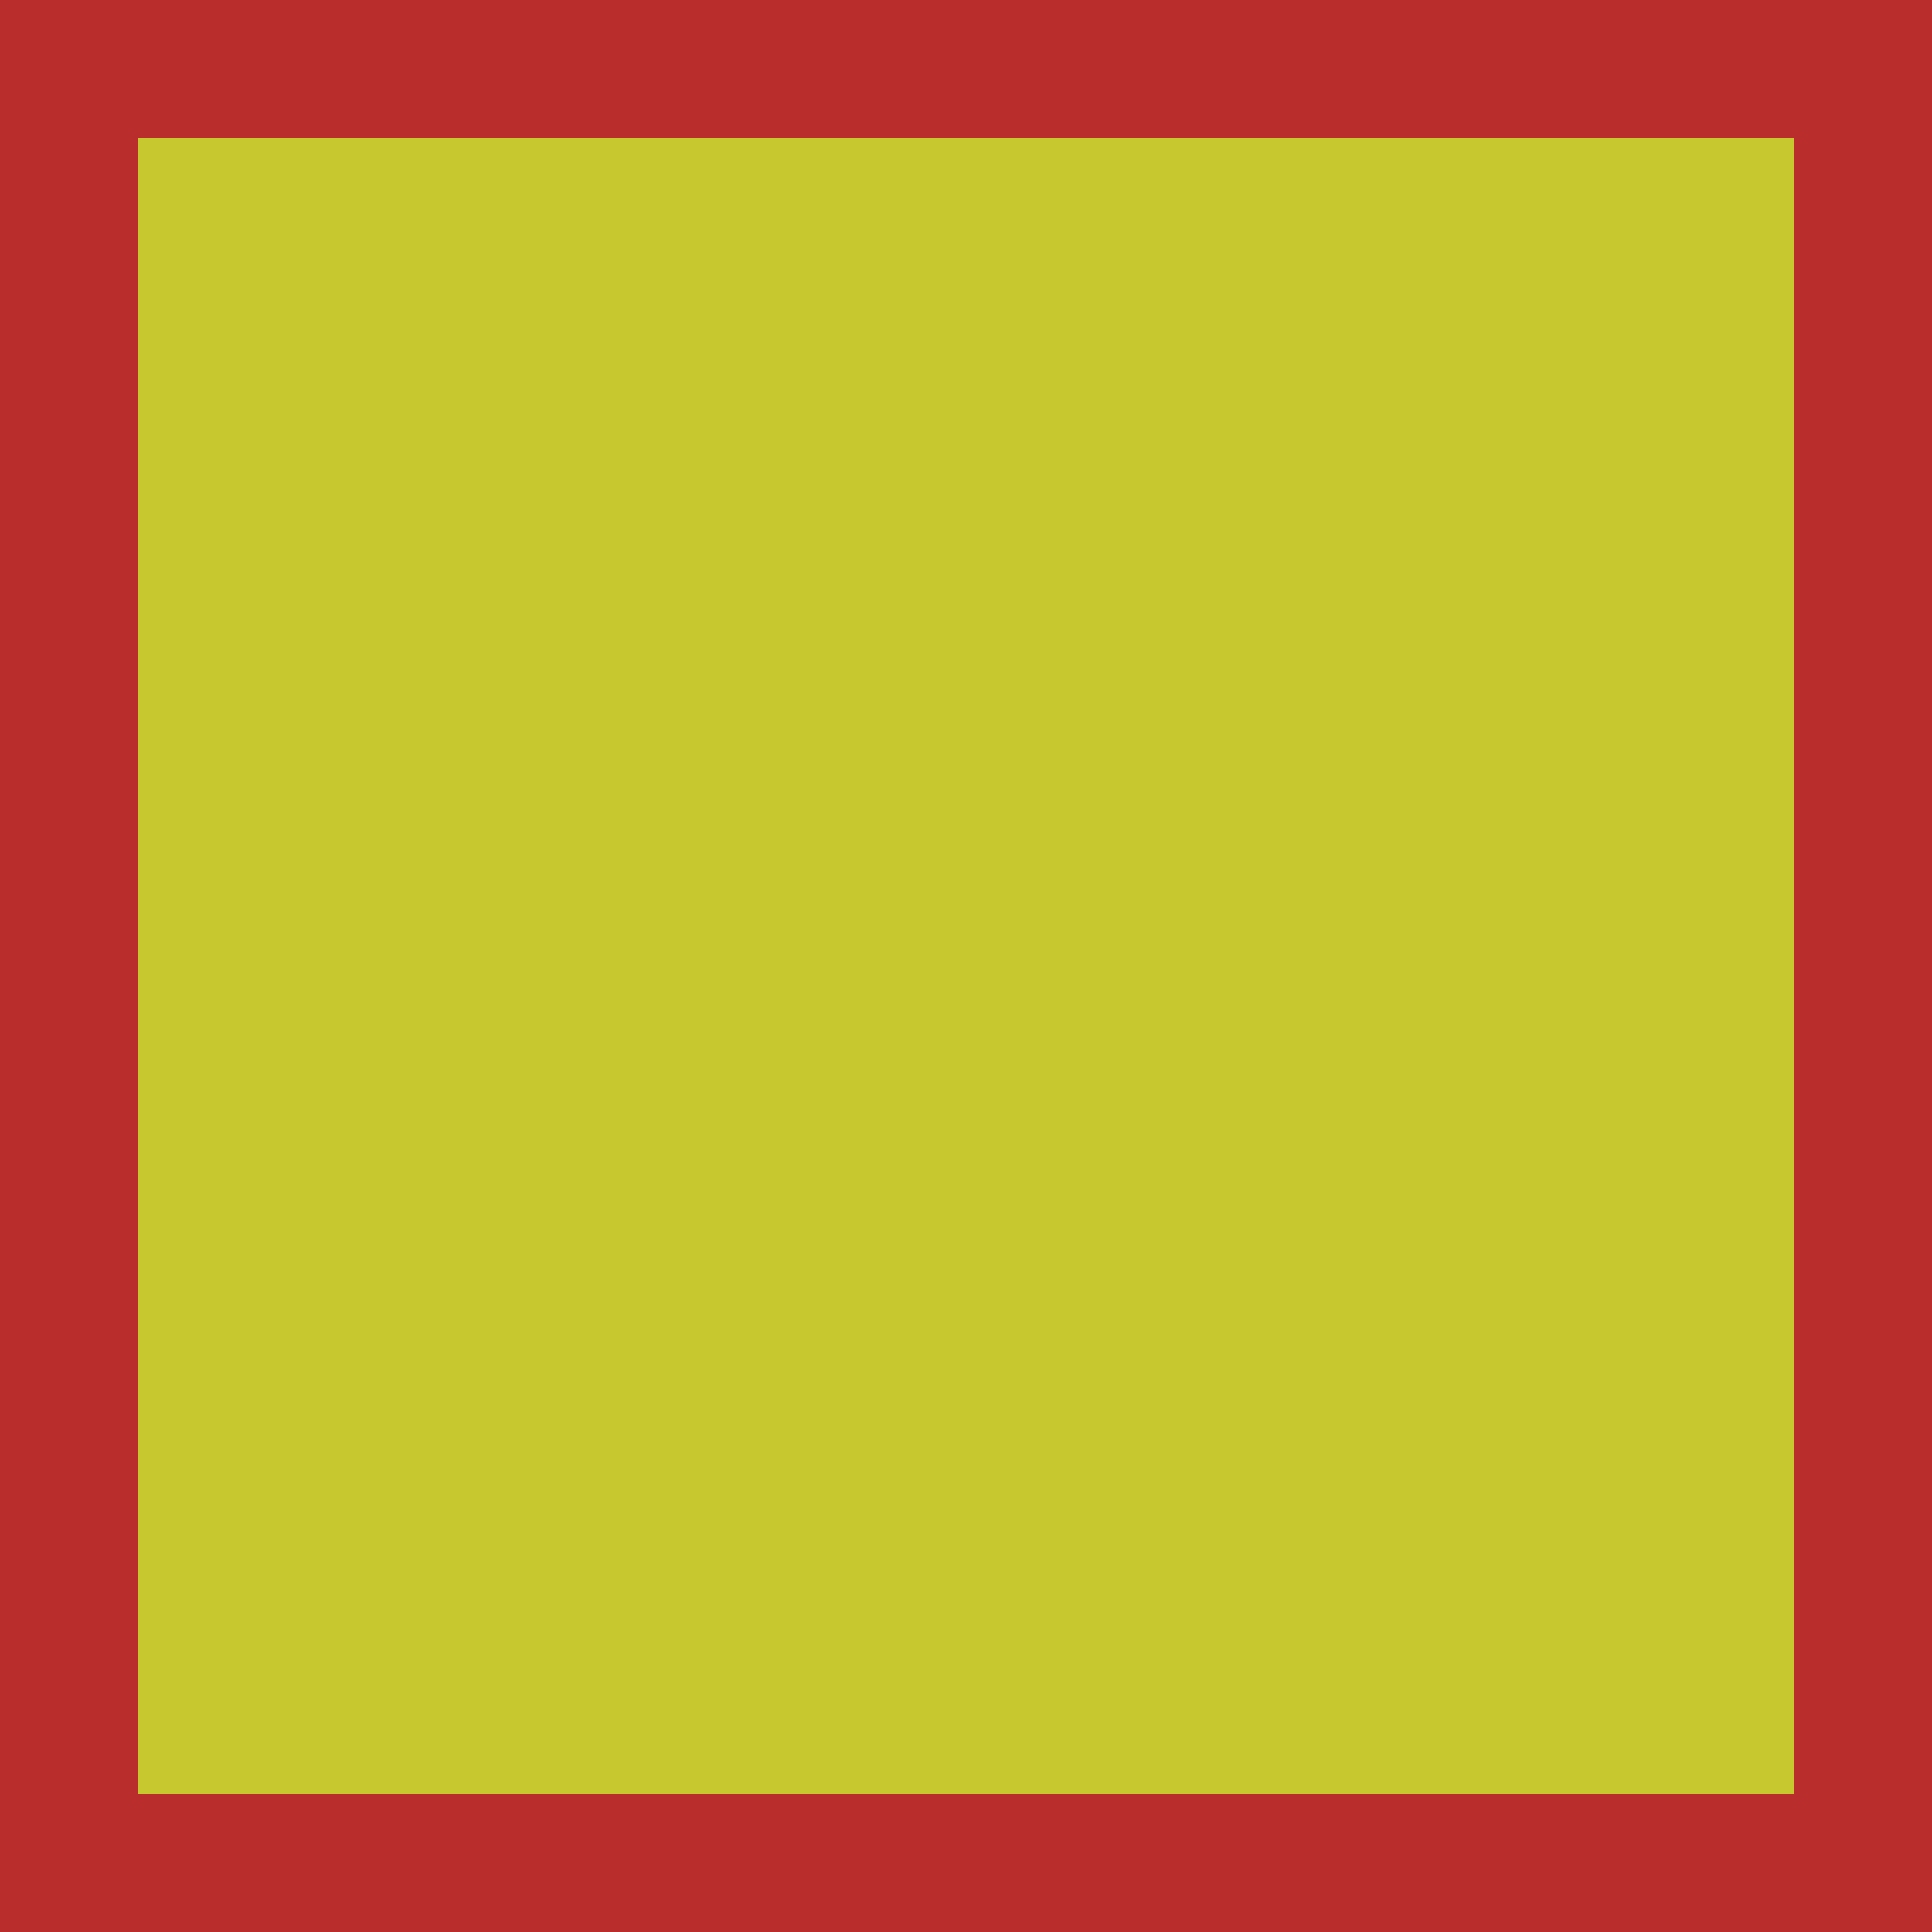 <svg version="1.1" xmlns:xlink="http://www.w3.org/1999/xlink" xmlns="http://www.w3.org/2000/svg" x="0" y="0" width="700" height="700"><rect width="100%" height="100%" style="fill:#ba2d2d;stroke-width:0;"/><rect x="50" y="50"  width="600" height="600" style="fill:#c7c730;stroke-width:0;"/><g transform="scale(1.0)"><svg x="50" y="50"  width="" height="100">
<path d="M 50 100 A 50 50 0 1 1 100 50 L 50 50Z" fill="#302727"></path><path d="M 50 100 A 50 50 0 1 1 100 50 L 50 50Z" fill="#f2511b"></path></svg><svg x="150" y="50"  width="" height="100">
<path d="M 0 0 L 100 100 L 0 100Z" fill="#ba2d2d"></path><path d="M 1.1368683772161604e-14 100 L 100 -1.1368683772161604e-14 L 100 100Z" fill="#f2511b"></path></svg><svg x="250" y="50"  width="" height="100">
<path d="M 100 75 L 100 100 L 50 100 L 50 75Z" fill="#302727"></path><path d="M 25 50 L 2.842170943040401e-15 50 L -2.842170943040401e-15 2.842170943040401e-15 L 25 0Z" fill="#f2511b"></path><path d="M 25 100 L 2.842170943040401e-15 100 L -2.842170943040401e-15 50 L 25 50Z" fill="#f2861b"></path><path d="M 50 25 L 50 5.684341886080802e-15 L 100 -5.684341886080802e-15 L 100 25Z" fill="#ba2d2d"></path></svg><svg x="350" y="50"  width="" height="100">
<path d="M 0 0 L 100 100 L 0 100Z" fill="#ba2d2d"></path><path d="M 1.1368683772161604e-14 100 L 100 -1.1368683772161604e-14 L 100 100Z" fill="#f2511b"></path></svg><svg x="450" y="50"  width="" height="100">
<path d="M 50 100 A 50 50 0 1 1 100 50 L 50 50Z" fill="#302727"></path><path d="M 50 100 A 50 50 0 1 1 100 50 L 50 50Z" fill="#f2511b"></path></svg><svg x="550" y="50"  width="" height="100">
<path d="M 50 100 A 50 50 0 1 1 100 50 L 50 50Z" fill="#302727"></path><path d="M 50 100 A 50 50 0 1 1 100 50 L 50 50Z" fill="#f2511b"></path></svg><svg x="50" y="150"  width="" height="100">
<path d="M 100 50 A 50 50 0 1 0 100 50.01Z" fill="#302727"></path><path d="M 50 66.667 L 66.667 83.333 L 50 100 L 33.333 83.333Z" fill="#f2511b"></path></svg><svg x="150" y="150"  width="" height="100">
<path d="M 100 50 A 50 50 0 1 0 100 50.01Z" fill="#302727"></path><path d="M 50 66.667 L 66.667 83.333 L 50 100 L 33.333 83.333Z" fill="#f2511b"></path></svg><svg x="250" y="150"  width="" height="100">
<path d="M 100 75 L 100 100 L 50 100 L 50 75Z" fill="#302727"></path><path d="M 25 50 L 2.842170943040401e-15 50 L -2.842170943040401e-15 2.842170943040401e-15 L 25 0Z" fill="#f2511b"></path><path d="M 25 100 L 2.842170943040401e-15 100 L -2.842170943040401e-15 50 L 25 50Z" fill="#f2861b"></path><path d="M 50 25 L 50 5.684341886080802e-15 L 100 -5.684341886080802e-15 L 100 25Z" fill="#ba2d2d"></path></svg><svg x="350" y="150"  width="" height="100">
<path d="M 100 50 A 50 50 0 1 0 100 50.01Z" fill="#302727"></path><path d="M 50 66.667 L 66.667 83.333 L 50 100 L 33.333 83.333Z" fill="#f2511b"></path></svg><svg x="450" y="150"  width="" height="100">
<path d="M 100 75 L 100 100 L 50 100 L 50 75Z" fill="#302727"></path><path d="M 25 50 L 2.842170943040401e-15 50 L -2.842170943040401e-15 2.842170943040401e-15 L 25 0Z" fill="#f2511b"></path><path d="M 25 100 L 2.842170943040401e-15 100 L -2.842170943040401e-15 50 L 25 50Z" fill="#f2861b"></path><path d="M 50 25 L 50 5.684341886080802e-15 L 100 -5.684341886080802e-15 L 100 25Z" fill="#ba2d2d"></path></svg><svg x="550" y="150"  width="" height="100">
<path d="M 100 50 A 50 50 0 1 0 100 50.01Z" fill="#302727"></path><path d="M 50 66.667 L 66.667 83.333 L 50 100 L 33.333 83.333Z" fill="#f2511b"></path></svg><svg x="50" y="250"  width="" height="100">
<path d="M 50 100 A 50 50 0 1 1 100 50 L 50 50Z" fill="#302727"></path><path d="M 50 100 A 50 50 0 1 1 100 50 L 50 50Z" fill="#f2511b"></path></svg><svg x="150" y="250"  width="" height="100">
<path d="M 50 100 A 50 50 0 1 1 100 50 L 50 50Z" fill="#302727"></path><path d="M 50 100 A 50 50 0 1 1 100 50 L 50 50Z" fill="#f2511b"></path></svg><svg x="250" y="250"  width="" height="100">
<path d="M 100 50 A 50 50 0 1 0 100 50.01Z" fill="#302727"></path><path d="M 50 66.667 L 66.667 83.333 L 50 100 L 33.333 83.333Z" fill="#f2511b"></path></svg><svg x="350" y="250"  width="" height="100">
<path d="M 50 100 A 50 50 0 1 1 100 50 L 50 50Z" fill="#302727"></path><path d="M 50 100 A 50 50 0 1 1 100 50 L 50 50Z" fill="#f2511b"></path></svg><svg x="450" y="250"  width="" height="100">
<path d="M 100 75 L 100 100 L 50 100 L 50 75Z" fill="#302727"></path><path d="M 25 50 L 2.842170943040401e-15 50 L -2.842170943040401e-15 2.842170943040401e-15 L 25 0Z" fill="#f2511b"></path><path d="M 25 100 L 2.842170943040401e-15 100 L -2.842170943040401e-15 50 L 25 50Z" fill="#f2861b"></path><path d="M 50 25 L 50 5.684341886080802e-15 L 100 -5.684341886080802e-15 L 100 25Z" fill="#ba2d2d"></path></svg><svg x="550" y="250"  width="" height="100">
<path d="M 0 0 L 100 100 L 0 100Z" fill="#ba2d2d"></path><path d="M 1.1368683772161604e-14 100 L 100 -1.1368683772161604e-14 L 100 100Z" fill="#f2511b"></path></svg><svg x="50" y="350"  width="" height="100">
<path d="M 100 50 A 50 50 0 1 0 100 50.01Z" fill="#302727"></path><path d="M 50 66.667 L 66.667 83.333 L 50 100 L 33.333 83.333Z" fill="#f2511b"></path></svg><svg x="150" y="350"  width="" height="100">
<path d="M 100 75 L 100 100 L 50 100 L 50 75Z" fill="#302727"></path><path d="M 25 50 L 2.842170943040401e-15 50 L -2.842170943040401e-15 2.842170943040401e-15 L 25 0Z" fill="#f2511b"></path><path d="M 25 100 L 2.842170943040401e-15 100 L -2.842170943040401e-15 50 L 25 50Z" fill="#f2861b"></path><path d="M 50 25 L 50 5.684341886080802e-15 L 100 -5.684341886080802e-15 L 100 25Z" fill="#ba2d2d"></path></svg><svg x="250" y="350"  width="" height="100">
<path d="M 100 75 L 100 100 L 50 100 L 50 75Z" fill="#302727"></path><path d="M 25 50 L 2.842170943040401e-15 50 L -2.842170943040401e-15 2.842170943040401e-15 L 25 0Z" fill="#f2511b"></path><path d="M 25 100 L 2.842170943040401e-15 100 L -2.842170943040401e-15 50 L 25 50Z" fill="#f2861b"></path><path d="M 50 25 L 50 5.684341886080802e-15 L 100 -5.684341886080802e-15 L 100 25Z" fill="#ba2d2d"></path></svg><svg x="350" y="350"  width="" height="100">
<path d="M 100 75 L 100 100 L 50 100 L 50 75Z" fill="#302727"></path><path d="M 25 50 L 2.842170943040401e-15 50 L -2.842170943040401e-15 2.842170943040401e-15 L 25 0Z" fill="#f2511b"></path><path d="M 25 100 L 2.842170943040401e-15 100 L -2.842170943040401e-15 50 L 25 50Z" fill="#f2861b"></path><path d="M 50 25 L 50 5.684341886080802e-15 L 100 -5.684341886080802e-15 L 100 25Z" fill="#ba2d2d"></path></svg><svg x="450" y="350"  width="" height="100">
<path d="M 50 100 A 50 50 0 1 1 100 50 L 50 50Z" fill="#302727"></path><path d="M 50 100 A 50 50 0 1 1 100 50 L 50 50Z" fill="#f2511b"></path></svg><svg x="550" y="350"  width="" height="100">
<path d="M 100 50 A 50 50 0 1 0 100 50.01Z" fill="#302727"></path><path d="M 50 66.667 L 66.667 83.333 L 50 100 L 33.333 83.333Z" fill="#f2511b"></path></svg><svg x="50" y="450"  width="" height="100">
<path d="M 100 50 A 50 50 0 1 0 100 50.01Z" fill="#302727"></path><path d="M 50 66.667 L 66.667 83.333 L 50 100 L 33.333 83.333Z" fill="#f2511b"></path></svg><svg x="150" y="450"  width="" height="100">
<path d="M 50 100 A 50 50 0 1 1 100 50 L 50 50Z" fill="#302727"></path><path d="M 50 100 A 50 50 0 1 1 100 50 L 50 50Z" fill="#f2511b"></path></svg><svg x="250" y="450"  width="" height="100">
<path d="M 100 75 L 100 100 L 50 100 L 50 75Z" fill="#302727"></path><path d="M 25 50 L 2.842170943040401e-15 50 L -2.842170943040401e-15 2.842170943040401e-15 L 25 0Z" fill="#f2511b"></path><path d="M 25 100 L 2.842170943040401e-15 100 L -2.842170943040401e-15 50 L 25 50Z" fill="#f2861b"></path><path d="M 50 25 L 50 5.684341886080802e-15 L 100 -5.684341886080802e-15 L 100 25Z" fill="#ba2d2d"></path></svg><svg x="350" y="450"  width="" height="100">
<path d="M 0 0 L 100 100 L 0 100Z" fill="#ba2d2d"></path><path d="M 1.1368683772161604e-14 100 L 100 -1.1368683772161604e-14 L 100 100Z" fill="#f2511b"></path></svg><svg x="450" y="450"  width="" height="100">
<path d="M 100 50 A 50 50 0 1 0 100 50.01Z" fill="#302727"></path><path d="M 50 66.667 L 66.667 83.333 L 50 100 L 33.333 83.333Z" fill="#f2511b"></path></svg><svg x="550" y="450"  width="" height="100">
<path d="M 100 50 A 50 50 0 1 0 100 50.01Z" fill="#302727"></path><path d="M 50 66.667 L 66.667 83.333 L 50 100 L 33.333 83.333Z" fill="#f2511b"></path></svg><svg x="50" y="550"  width="" height="100">
<path d="M 50 100 A 50 50 0 1 1 100 50 L 50 50Z" fill="#302727"></path><path d="M 50 100 A 50 50 0 1 1 100 50 L 50 50Z" fill="#f2511b"></path></svg><svg x="150" y="550"  width="" height="100">
<path d="M 100 75 L 100 100 L 50 100 L 50 75Z" fill="#302727"></path><path d="M 25 50 L 2.842170943040401e-15 50 L -2.842170943040401e-15 2.842170943040401e-15 L 25 0Z" fill="#f2511b"></path><path d="M 25 100 L 2.842170943040401e-15 100 L -2.842170943040401e-15 50 L 25 50Z" fill="#f2861b"></path><path d="M 50 25 L 50 5.684341886080802e-15 L 100 -5.684341886080802e-15 L 100 25Z" fill="#ba2d2d"></path></svg><svg x="250" y="550"  width="" height="100">
<path d="M 100 50 A 50 50 0 1 0 100 50.01Z" fill="#302727"></path><path d="M 50 66.667 L 66.667 83.333 L 50 100 L 33.333 83.333Z" fill="#f2511b"></path></svg><svg x="350" y="550"  width="" height="100">
<path d="M 0 0 L 100 100 L 0 100Z" fill="#ba2d2d"></path><path d="M 1.1368683772161604e-14 100 L 100 -1.1368683772161604e-14 L 100 100Z" fill="#f2511b"></path></svg><svg x="450" y="550"  width="" height="100">
<path d="M 0 0 L 100 100 L 0 100Z" fill="#ba2d2d"></path><path d="M 1.1368683772161604e-14 100 L 100 -1.1368683772161604e-14 L 100 100Z" fill="#f2511b"></path></svg><svg x="550" y="550"  width="" height="100">
<path d="M 50 100 A 50 50 0 1 1 100 50 L 50 50Z" fill="#302727"></path><path d="M 50 100 A 50 50 0 1 1 100 50 L 50 50Z" fill="#f2511b"></path></svg><br />
<b>Warning</b>:  count(): Parameter must be an array or an object that implements Countable in <b>/var/www/html/abstract.php</b> on line <b>123</b><br />
</g></svg>